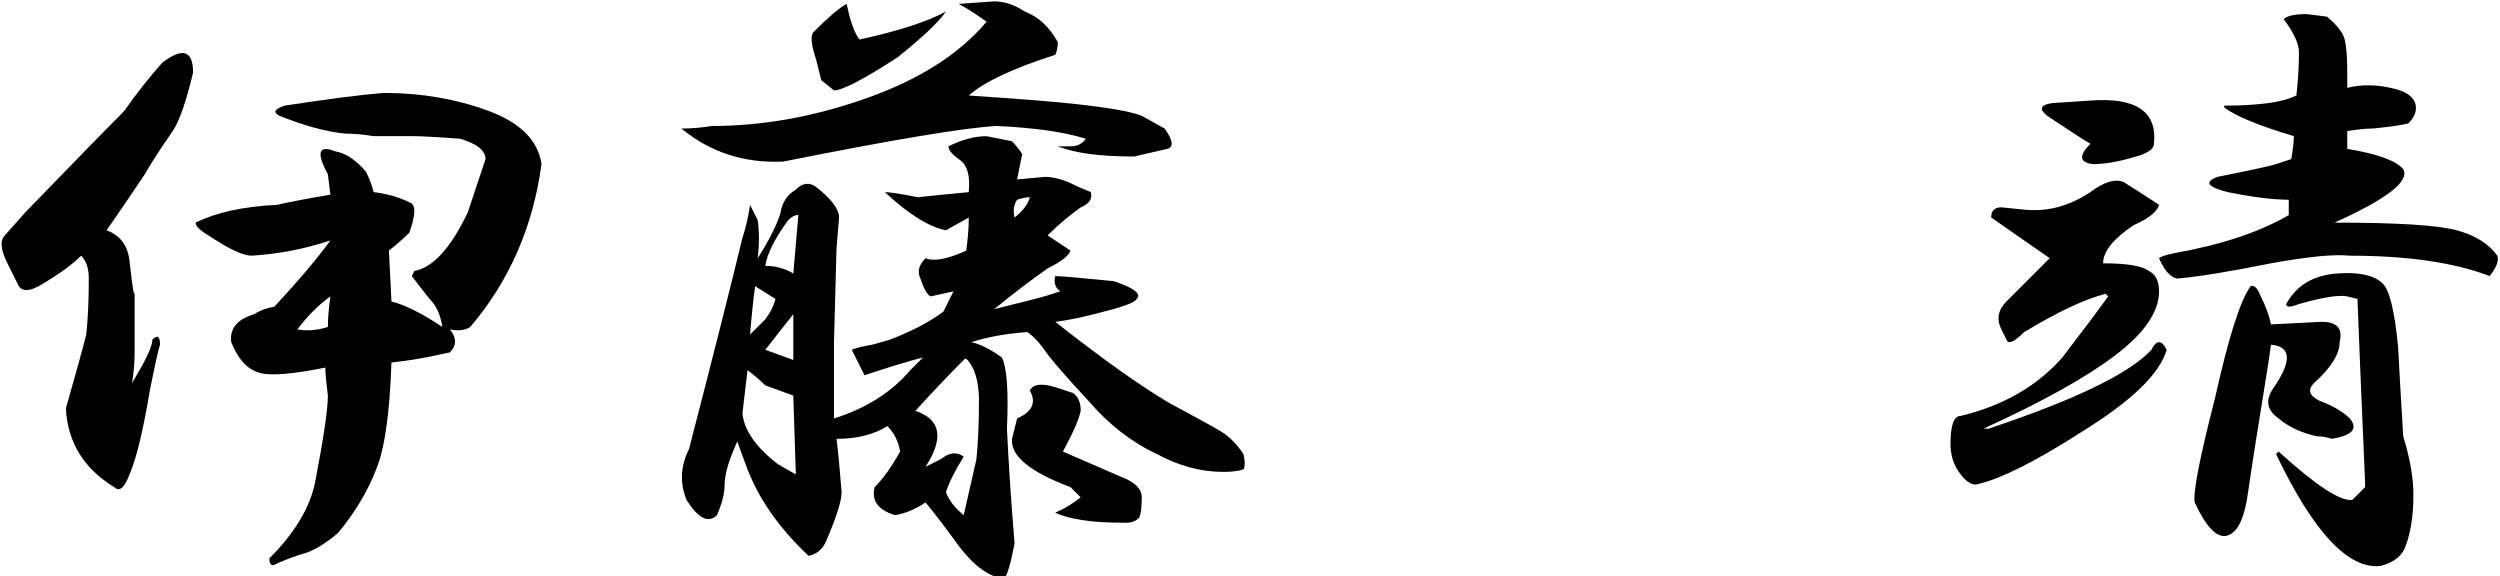 <?xml version="1.0" encoding="utf-8"?>
<!-- Generator: Adobe Illustrator 15.0.0, SVG Export Plug-In  -->
<!DOCTYPE svg PUBLIC "-//W3C//DTD SVG 1.1//EN" "http://www.w3.org/Graphics/SVG/1.1/DTD/svg11.dtd">
<svg version="1.1"
	 xmlns="http://www.w3.org/2000/svg" xmlns:xlink="http://www.w3.org/1999/xlink" xmlns:a="http://ns.adobe.com/AdobeSVGViewerExtensions/3.0/"
	 x="0px" y="0px" width="321px" height="74px" viewBox="-0.205 -0.175 321 74" enable-background="new -0.205 -0.175 321 74"
	 xml:space="preserve">
<defs>
</defs>
<path d="M21.973,16.655c-1.524,2.179-2.724,4.031-3.592,5.552c-1.744,2.612-3.377,5.01-4.897,7.185
	c1.739,0.652,2.72,1.959,2.938,3.919c0.435,3.919,0.653,5.117,0.653,3.592v8.491c0,1.091-0.112,2.286-0.327,3.592
	c1.741-2.828,2.613-4.68,2.613-5.552c0.652-0.653,0.979-0.435,0.979,0.652c-0.22,0.653-0.653,2.613-1.307,5.878
	c-0.872,5.227-1.744,8.818-2.612,10.777c-0.652,1.745-1.306,2.286-1.959,1.633c-3.919-2.393-5.99-5.767-6.205-10.124
	c1.307-4.57,2.174-7.725,2.612-9.47c0.215-1.959,0.327-4.353,0.327-7.184c0-1.308-0.327-2.286-0.98-2.939
	c-1.091,1.091-2.724,2.286-4.897,3.592c-1.745,1.091-2.832,1.091-3.267,0l-1.306-2.612c-0.872-1.74-0.979-2.939-0.327-3.593
	l2.613-2.938c6.531-6.746,10.775-11.104,12.736-13.063c1.521-2.175,3.153-4.246,4.897-6.205c2.613-1.96,3.919-1.521,3.919,1.307
	C23.714,12.849,22.841,15.35,21.973,16.655 M62.467,14.043c4.135,1.525,6.42,3.812,6.858,6.857
	c-1.091,8.057-4.138,15.021-9.145,20.9c-0.652,0.438-1.524,0.546-2.611,0.326c0.868,1.092,0.868,2.071,0,2.939
	c-2.832,0.652-5.337,1.091-7.512,1.306c-0.219,6.531-0.872,11.104-1.96,13.716c-1.091,2.831-2.724,5.552-4.897,8.164
	c-1.525,1.307-2.939,2.174-4.245,2.612c-0.873,0.215-2.071,0.654-3.592,1.307c-0.654,0.435-0.98,0.216-0.98-0.652
	c3.266-3.267,5.226-6.532,5.878-9.797c1.087-5.659,1.634-9.359,1.634-11.104c-0.22-1.741-0.327-2.938-0.327-3.593
	c-4.357,0.873-7.185,1.092-8.49,0.654c-1.526-0.435-2.726-1.741-3.593-3.92c-0.22-1.739,0.761-2.938,2.938-3.592
	c0.654-0.434,1.522-0.761,2.613-0.979c3.046-3.267,5.44-6.093,7.184-8.491c-3.265,1.092-6.643,1.745-10.123,1.96
	c-1.091,0-2.938-0.868-5.552-2.613c-1.091-0.652-1.633-1.193-1.633-1.633c2.613-1.306,6.094-2.065,10.451-2.286
	c1.959-0.434,4.245-0.868,6.856-1.306l-0.325-2.612c-1.526-2.828-1.199-3.807,0.979-2.938c1.307,0.219,2.613,1.091,3.919,2.611
	c0.435,0.872,0.761,1.745,0.98,2.613c1.739,0.219,3.266,0.653,4.571,1.306c0.868,0.22,0.868,1.525,0,3.92
	c-0.652,0.652-1.525,1.418-2.612,2.284l0.326,6.532c1.74,0.438,3.919,1.525,6.531,3.266c-0.219-1.521-0.765-2.721-1.633-3.593
	c-0.872-1.087-1.632-2.066-2.286-2.938l0.327-0.653c2.393-0.434,4.679-2.938,6.858-7.511c0.867-2.612,1.633-4.898,2.285-6.858
	c0-1.087-1.092-1.959-3.266-2.612c-3.051-0.215-5.01-0.326-5.878-0.326h-5.225c-1.307-0.215-2.505-0.326-3.593-0.326
	c-2.397-0.215-5.225-0.98-8.49-2.286c-0.872-0.435-0.653-0.868,0.652-1.307c5.659-0.867,9.904-1.413,12.736-1.633
	C53.865,11.757,58.329,12.522,62.467,14.043 M37.975,42.127c1.307,0.22,2.613,0.112,3.92-0.326c0-1.088,0.106-2.394,0.325-3.919
	C40.695,38.974,39.281,40.387,37.975,42.127"/>
<path d="M127.453,0c1.307,0,2.612,0.438,3.919,1.307c1.739,0.654,3.153,1.96,4.245,3.919c0,0.653-0.111,1.199-0.326,1.633
	c-5.444,1.744-9.145,3.485-11.104,5.226l4.572,0.325c9.577,0.654,15.456,1.418,17.634,2.286l2.939,1.633
	c1.087,1.526,1.194,2.398,0.327,2.613l-4.246,0.979c-4.357,0-7.622-0.434-9.797-1.307h1.633c0.867,0,1.521-0.326,1.96-0.979
	c-2.832-0.868-6.644-1.414-11.431-1.634c-4.138,0.22-13.281,1.744-27.431,4.572c-5.01,0.219-9.363-1.194-13.063-4.246
	c1.306,0,2.612-0.106,3.919-0.326c6.53,0,13.17-1.194,19.92-3.593c6.746-2.393,11.863-5.657,15.349-9.796
	c-1.526-1.087-2.724-1.848-3.592-2.286L127.453,0z M129.738,17.961c0.435,0.438,0.868,0.98,1.308,1.634
	c-0.22,1.091-0.439,2.178-0.653,3.266l3.592-0.327c0.868,0,1.848,0.219,2.939,0.653c0.868,0.438,1.847,0.872,2.939,1.306
	c0.215,0.873-0.22,1.526-1.307,1.96c-1.525,1.091-2.939,2.286-4.246,3.593l2.939,1.959c-0.219,0.652-1.199,1.418-2.939,2.285
	c-2.178,1.526-4.464,3.267-6.857,5.226l5.225-1.306c0.868-0.216,1.96-0.541,3.266-0.98c-0.652-0.434-0.871-1.087-0.652-1.959
	c0.652,0,3.153,0.219,7.511,0.653c2.612,0.872,3.592,1.633,2.938,2.286c-0.219,0.438-1.633,0.979-4.244,1.633
	c-2.398,0.652-4.465,1.091-6.205,1.306c6.093,4.791,10.99,8.276,14.694,10.45c3.267,1.745,5.44,2.938,6.532,3.592
	c1.087,0.653,2.066,1.633,2.939,2.939c0.214,0.873,0.214,1.525,0,1.96c-0.654,0.219-1.526,0.325-2.613,0.325
	c-2.832,0-5.663-0.76-8.491-2.285c-3.265-1.521-6.204-3.808-8.816-6.858c-3.052-3.265-5.011-5.551-5.878-6.857
	c-0.653-0.867-1.307-1.521-1.959-1.96c-2.832,0.22-5.226,0.653-7.186,1.308c1.088,0.219,2.395,0.872,3.919,1.959
	c0.653,1.306,0.868,4.356,0.653,9.144c0.215,4.572,0.542,9.471,0.979,14.695c-0.438,2.393-0.872,3.919-1.306,4.572
	c-1.96-0.22-3.919-1.634-5.878-4.245c-1.745-2.398-3.159-4.246-4.246-5.552c-1.306,0.871-2.612,1.418-3.919,1.633
	c-2.178-0.653-3.05-1.849-2.612-3.592c1.087-1.089,2.174-2.613,3.267-4.572c-0.221-1.308-0.766-2.395-1.633-3.267
	c-1.746,1.093-3.92,1.634-6.531,1.634c0.214,1.743,0.434,4.029,0.652,6.857c0,1.091-0.652,3.158-1.96,6.204
	c-0.438,1.088-1.198,1.741-2.286,1.96c-3.703-3.484-6.315-7.185-7.837-11.103c-0.652-1.741-1.091-2.939-1.306-3.594
	c-1.092,2.398-1.633,4.246-1.633,5.553c0,1.091-0.327,2.397-0.98,3.919c-1.091,1.087-2.396,0.438-3.919-1.96
	c-0.872-2.175-0.764-4.353,0.327-6.531c3.046-11.756,5.332-20.788,6.858-27.105c0.434-1.306,0.76-2.719,0.979-4.245l0.98,1.961
	c0.215,1.524,0.215,3.157,0,4.897c1.521-2.393,2.501-4.353,2.938-5.878c0.215-1.306,0.868-2.286,1.96-2.939
	c0.868-0.867,1.74-0.979,2.612-0.326c1.959,1.525,2.939,2.832,2.939,3.919l-0.326,3.919l-0.327,12.083v9.796
	c4.134-1.307,7.398-3.373,9.797-6.204l1.633-1.633c-1.745,0.438-4.246,1.198-7.511,2.286l-1.633-3.267
	c0.434-0.215,1.306-0.434,2.611-0.653l2.286-0.652c2.828-1.087,5.114-2.286,6.858-3.592c0.434-0.868,0.868-1.74,1.306-2.613
	l-2.938,0.653c-0.438-0.214-0.872-0.979-1.307-2.285c-0.438-0.869-0.219-1.741,0.653-2.613c1.087,0.438,2.828,0.112,5.225-0.979
	c0.216-1.521,0.327-2.939,0.327-4.245l-2.938,1.633c-2.18-0.435-4.791-2.067-7.838-4.899c0.652,0,2.066,0.219,4.245,0.653
	c1.959-0.214,4.134-0.435,6.531-0.653c0.215-2.174-0.219-3.592-1.306-4.245c-0.873-0.652-1.308-1.193-1.308-1.633
	c1.741-0.868,3.373-1.306,4.899-1.306L129.738,17.961z M99.695,59.436l2.286,1.306l-0.327-10.124l-3.592-1.306
	c-0.652-0.653-1.418-1.306-2.286-1.959l-0.652,5.551C95.339,55.082,96.863,57.261,99.695,59.436 M96.103,42.78l1.96-1.959
	c0.653-0.869,1.087-1.741,1.307-2.612l-2.612-1.634C96.537,38.102,96.317,40.168,96.103,42.78 M98.063,33.964
	c1.307,0,2.501,0.325,3.592,0.979l0.653-7.511c-0.438,0-0.872,0.22-1.306,0.654C99.257,30.482,98.277,32.442,98.063,33.964
	 M98.063,44.739l3.592,1.307v-5.878C100.783,41.26,99.584,42.78,98.063,44.739 M110.146,4.899c5.005-1.088,8.705-2.286,11.104-3.593
	c-0.872,1.307-2.939,3.266-6.205,5.879c-4.357,2.831-7.077,4.245-8.164,4.245l-1.633-1.306l-0.653-2.613
	c-0.653-1.959-0.765-3.154-0.326-3.592c1.959-1.959,3.373-3.154,4.245-3.593C108.947,2.506,109.492,4.031,110.146,4.899
	 M117.33,52.577c3.266,1.091,3.699,3.484,1.306,7.185l1.96-0.98c1.087-0.868,2.066-0.979,2.939-0.326
	c-1.093,1.744-1.853,3.267-2.286,4.572c0.434,1.091,1.193,2.071,2.286,2.939c0.652-2.828,1.193-5.226,1.633-7.186
	c0.214-2.174,0.326-4.679,0.326-7.511c0-1.521-0.22-2.827-0.653-3.918c-0.653-1.307-1.091-1.74-1.306-1.307
	C121.574,48.006,119.504,50.184,117.33,52.577 M138.557,52.577c-0.22,1.091-0.979,2.831-2.286,5.226l7.511,3.265
	c1.74,0.654,2.612,1.526,2.612,2.613c0,1.306-0.112,2.178-0.327,2.612c-0.438,0.438-0.979,0.653-1.632,0.653
	c-2.397,0-4.246-0.107-5.552-0.327c-1.525-0.215-2.725-0.542-3.592-0.979c1.087-0.435,2.174-1.087,3.266-1.959l-1.307-1.306
	c-5.226-1.961-7.73-4.027-7.512-6.205l0.654-2.613c1.959-0.868,2.5-2.066,1.632-3.592c0.435-0.868,1.634-0.979,3.593-0.326
	l1.96,0.652C138.229,50.729,138.557,51.49,138.557,52.577 M130.065,27.759c1.087-0.868,1.74-1.74,1.959-2.613
	c-0.438,0-0.979,0.112-1.632,0.327C129.954,26.125,129.847,26.891,130.065,27.759"/>
<path d="M272.447,23.186c1.74,1.093,3.265,2.072,4.572,2.94c-0.221,0.872-1.308,1.744-3.267,2.612
	c-2.612,1.745-3.919,3.377-3.919,4.897c3.047,0,5.006,0.327,5.878,0.98c0.868,0.438,1.308,1.306,1.308,2.613
	c0,2.611-1.853,5.336-5.553,8.163c-3.703,2.832-9.362,5.99-16.98,9.471h0.653c11.103-3.7,18.067-7.073,20.899-10.123
	c0.653-1.307,1.307-1.307,1.959,0c-0.872,3.05-4.464,6.531-10.775,10.45c-6.099,3.918-10.669,6.204-13.717,6.856
	c-0.652,0-1.306-0.433-1.959-1.306c-0.873-1.087-1.307-2.394-1.307-3.919c0-2.394,0.434-3.592,1.307-3.592
	c5.439-1.307,9.797-3.808,13.063-7.512c2.828-3.698,4.787-6.312,5.878-7.837l-0.326-0.327c-2.612,0.653-6.098,2.286-10.45,4.899
	c-1.307,1.306-2.07,1.633-2.285,0.979l-0.653-1.307c-0.653-1.306-0.439-2.501,0.653-3.592l5.551-5.552
	c-2.178-1.521-4.684-3.266-7.512-5.226c0-0.867,0.435-1.306,1.308-1.306l3.265,0.327c2.828,0.219,5.552-0.542,8.164-2.286
	C269.942,23.186,271.355,22.753,272.447,23.186 M276.365,18.288c0,0.653-0.764,1.199-2.286,1.633c-2.178,0.653-4.03,0.98-5.551,0.98
	c-1.745-0.216-1.853-1.088-0.327-2.613c-1.091-0.653-2.938-1.848-5.551-3.592c-1.092-0.868-0.873-1.414,0.653-1.633l4.897-0.326
	C274.079,12.302,276.799,14.155,276.365,18.288 M300.858,4.899c0.214,0.872,0.326,2.286,0.326,4.245v1.96
	c1.739-0.435,3.592-0.435,5.552,0c2.174,0.438,3.265,1.306,3.265,2.611c0,0.653-0.325,1.307-0.979,1.96
	c-0.873,0.22-2.398,0.438-4.572,0.653c-0.872,0-1.96,0.111-3.266,0.326v2.286c3.919,0.652,6.312,1.525,7.185,2.612
	c0.867,1.525-2.072,3.812-8.818,6.857c8.054,0,13.278,0.327,15.676,0.979c2.394,0.653,4.134,1.745,5.225,3.267
	c0.215,0.653-0.111,1.524-0.979,2.612c-4.572-1.74-10.563-2.612-17.961-2.612c-1.961-0.215-5.338,0.112-10.124,0.979
	c-5.444,1.093-9.471,1.745-12.083,1.96c-0.872-0.215-1.633-1.087-2.285-2.612c0.214-0.214,0.867-0.435,1.959-0.653
	c6.093-1.087,10.99-2.72,14.695-4.898v-1.96c-1.96,0-4.572-0.325-7.838-0.979c-2.612-0.653-3.051-1.308-1.307-1.96
	c4.354-0.868,6.858-1.413,7.511-1.632c0.653-0.216,1.308-0.435,1.96-0.654c0.215-1.306,0.326-2.285,0.326-2.938
	c-4.357-1.307-7.296-2.5-8.816-3.593c-0.22-0.215-0.22-0.325,0-0.325c1.959,0,3.807-0.108,5.552-0.327
	c1.521-0.216,2.72-0.541,3.592-0.98c0.215-1.959,0.327-3.807,0.327-5.551c0-1.087-0.654-2.501-1.96-4.246
	c0.434-0.433,1.414-0.653,2.938-0.653l2.613,0.327C299.878,3.051,300.639,4.031,300.858,4.899 M291.388,41.475l6.53-0.327
	c1.96,0,2.721,0.873,2.286,2.612c0,1.525-1.091,3.267-3.265,5.226c-0.872,0.872-0.653,1.633,0.652,2.286
	c1.74,0.652,3.047,1.418,3.92,2.285c1.087,1.307,0.325,2.179-2.286,2.612c-0.653-0.215-1.308-0.326-1.96-0.326
	c-1.959-0.434-3.592-1.194-4.898-2.286c-1.525-1.087-1.745-2.394-0.653-3.919c2.394-3.479,2.286-5.332-0.326-5.551l-0.326,2.285
	c-1.308,8.057-2.179,13.609-2.613,16.655c-0.438,3.266-1.306,5.113-2.612,5.552c-1.307,0.434-2.725-0.979-4.246-4.246
	c-0.219-1.306,0.654-5.766,2.613-13.389c1.74-7.837,3.266-12.624,4.572-14.368c0.434-0.215,0.868,0.219,1.306,1.306
	C290.734,39.188,291.168,40.387,291.388,41.475 M305.756,36.249c0.868,0.872,1.521,3.592,1.959,8.164
	c0.216,4.138,0.435,7.949,0.654,11.43c0.867,2.831,1.307,5.336,1.307,7.512c0,2.611-0.327,4.786-0.98,6.53
	c-0.438,1.307-1.525,2.174-3.266,2.612c-4.138,0.434-8.603-4.356-13.39-14.368l0.327-0.327c4.787,4.357,7.945,6.425,9.47,6.205
	l1.634-1.633v-0.653c-0.438-10.012-0.766-17.849-0.98-23.513l-1.306-0.326c-1.091-0.215-3.158,0.112-6.204,0.98
	c-1.092,0.438-1.633,0.438-1.633,0c1.306-2.395,3.479-3.7,6.53-3.919C302.705,34.729,304.665,35.162,305.756,36.249"/>
</svg>
